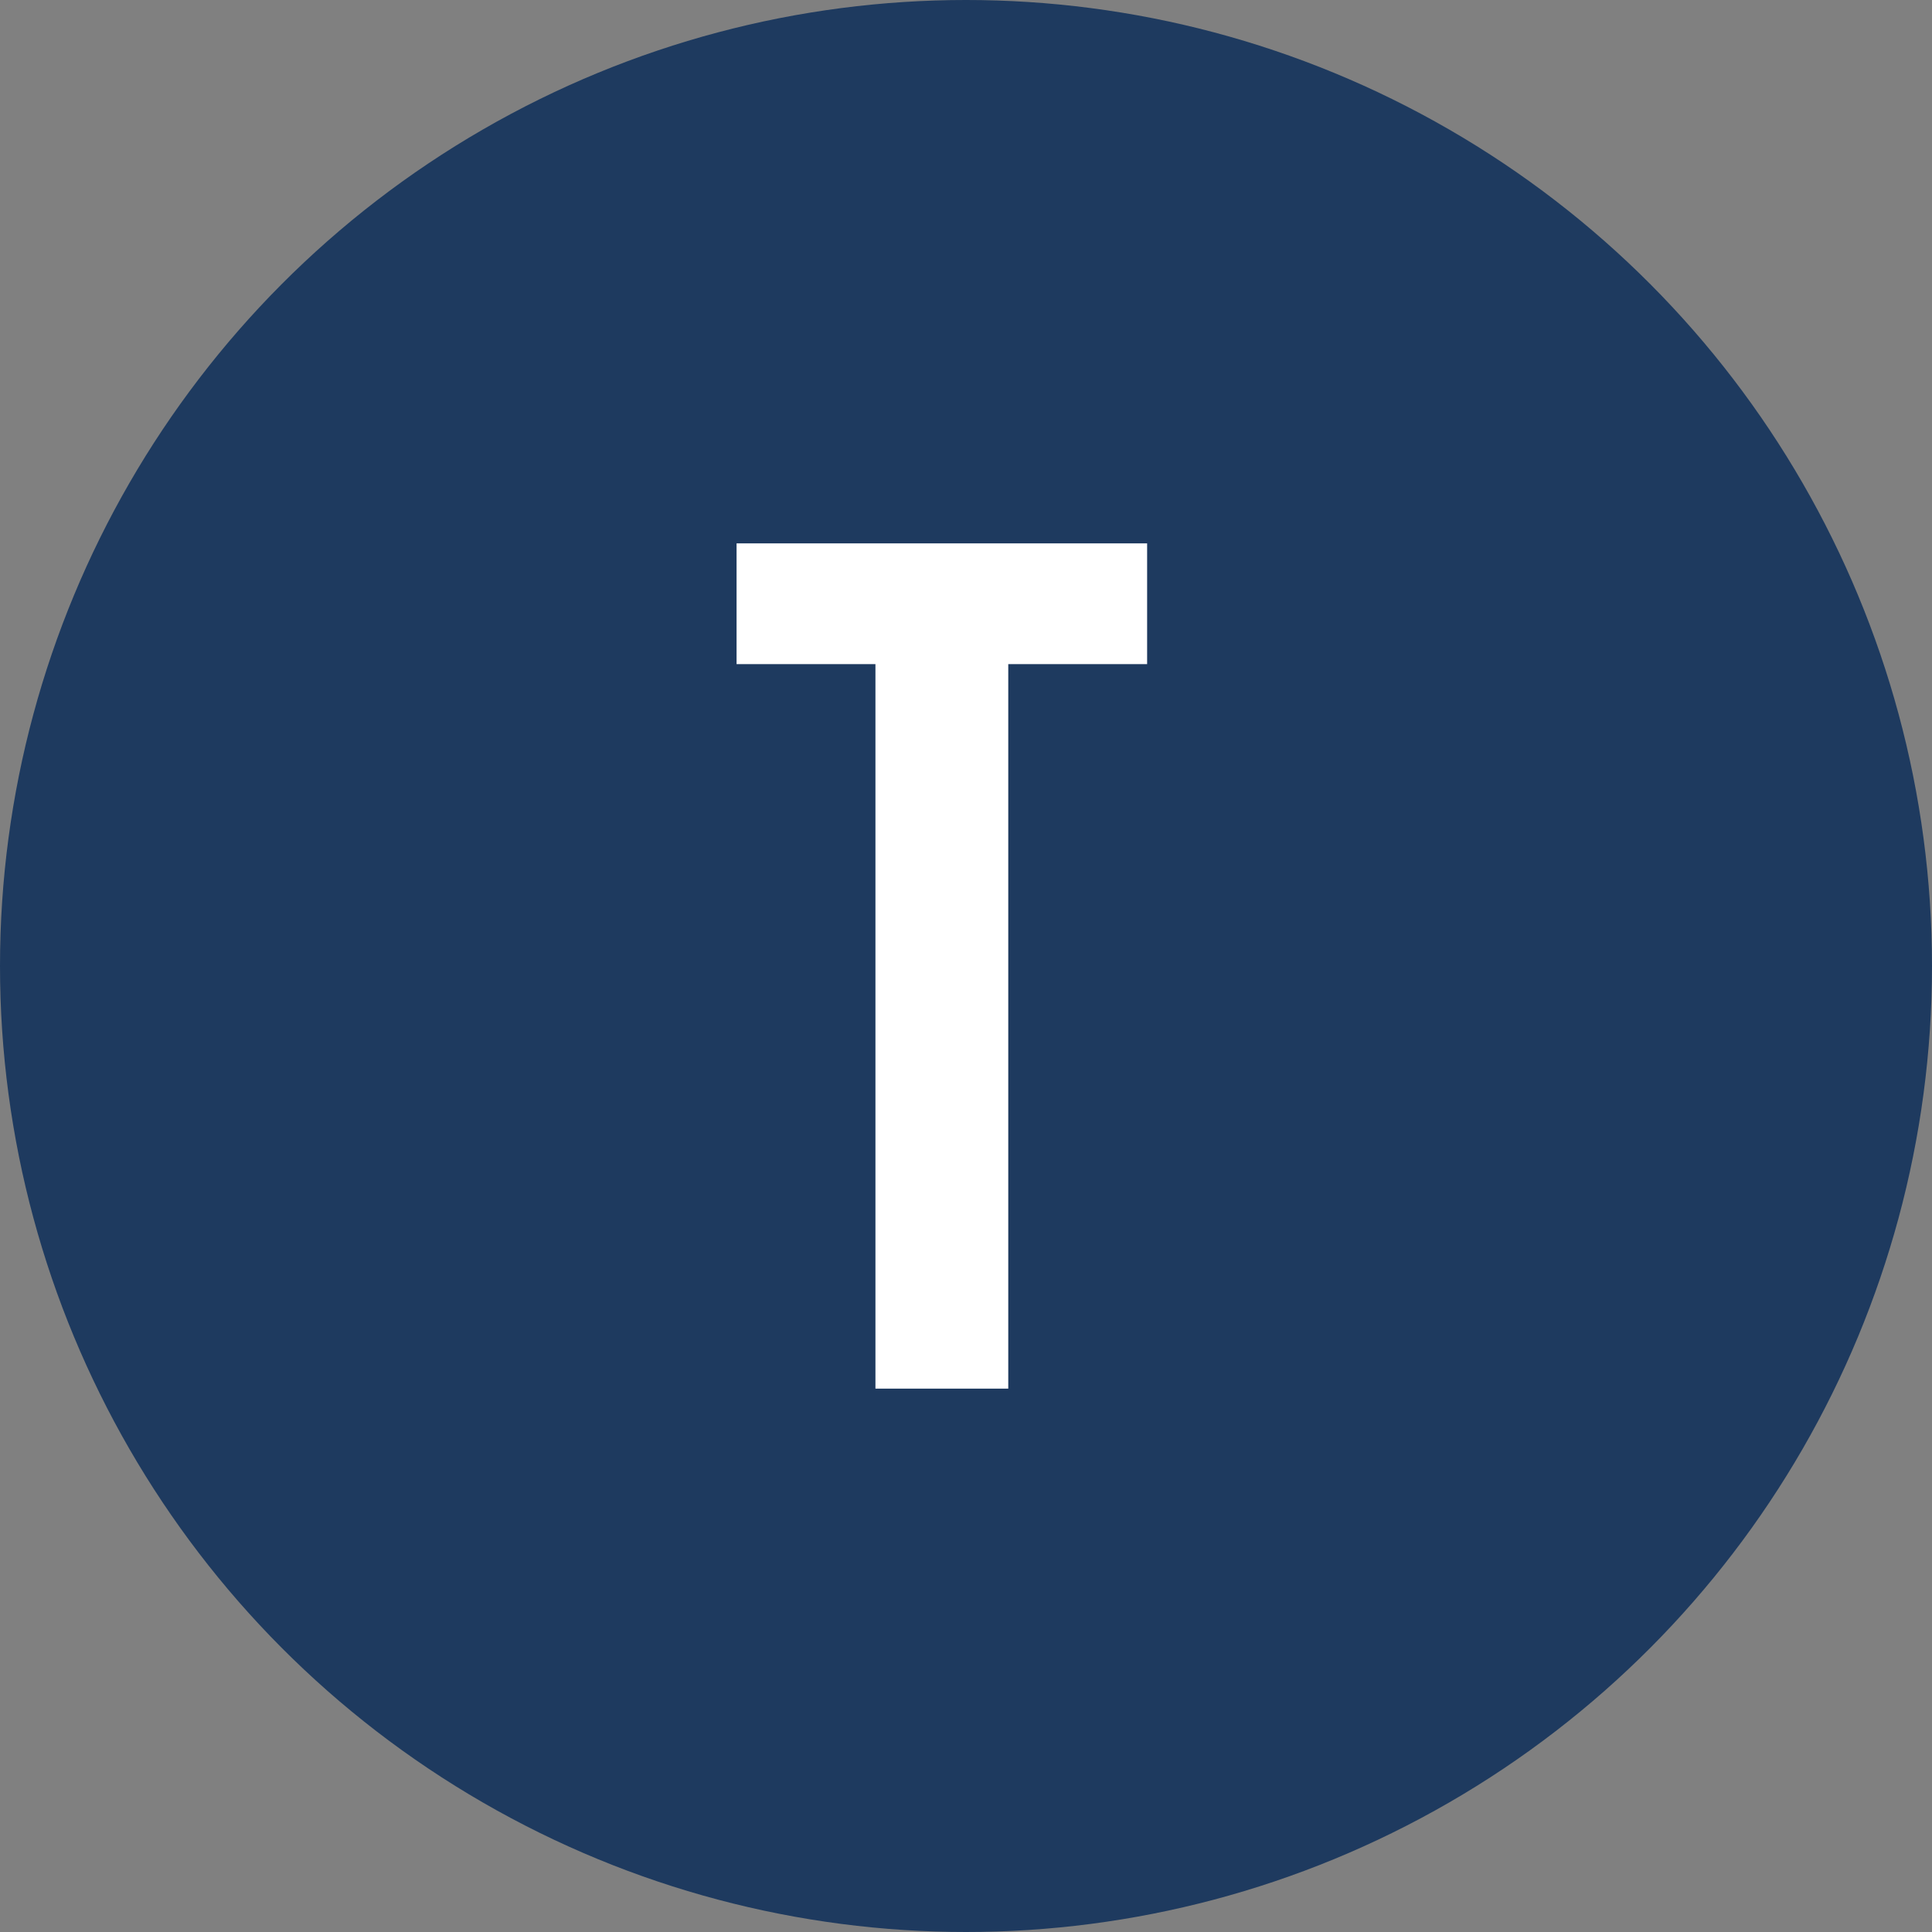 <?xml version="1.0" encoding="UTF-8"?> <svg xmlns="http://www.w3.org/2000/svg" width="32" height="32" viewBox="0 0 32 32" fill="none"><rect x="0" y="0" width="32" height="32" fill="#808080" stroke="none"/><g clip-path="url(#clip0_169_8)"><circle cx="16" cy="16" r="16" fill="#1E3A5F"></circle><path d="M12.2 9H19V11H16.7V23H14.5V11H12.2V9Z" fill="white"></path></g><defs><clipPath id="clip0_169_8"><rect width="32" height="32" fill="white"></rect></clipPath></defs></svg> 